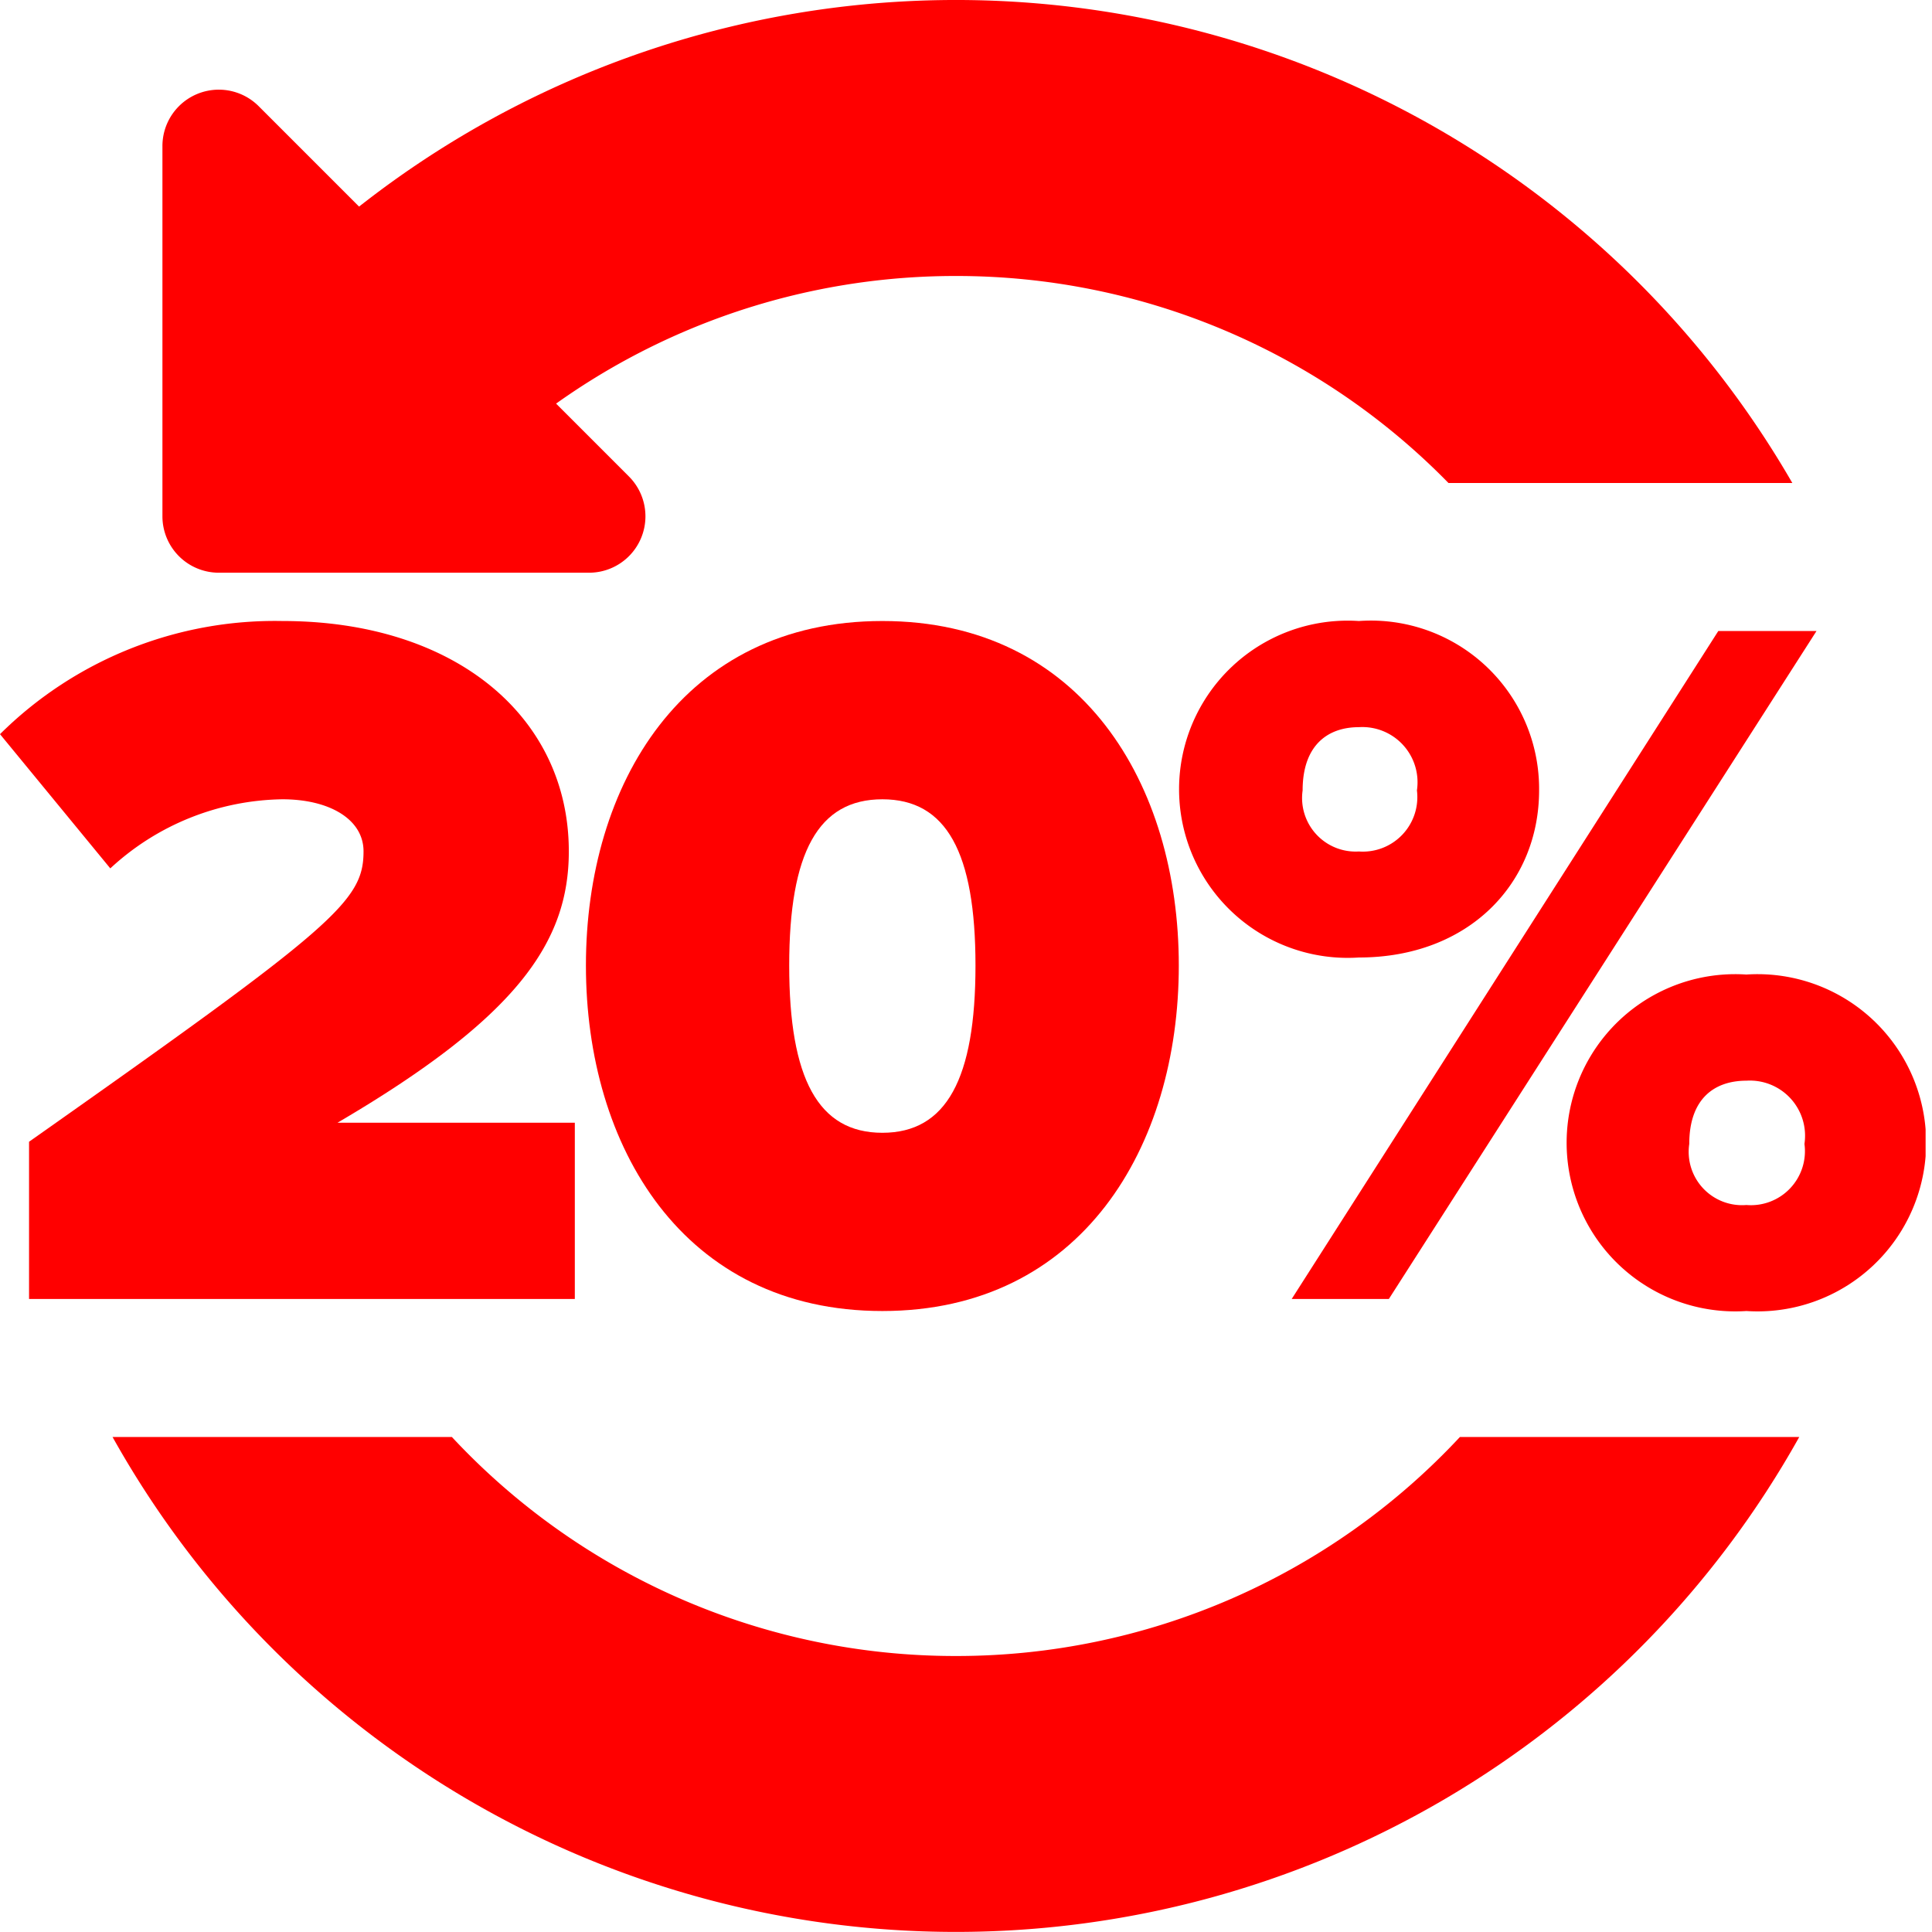 <svg xmlns="http://www.w3.org/2000/svg" xmlns:xlink="http://www.w3.org/1999/xlink" width="55" height="55" viewBox="0 0 55 55"><defs><clipPath id="a"><rect width="54.818" height="55" fill="red"/></clipPath><clipPath id="c"><rect width="55" height="55"/></clipPath></defs><g id="b" clip-path="url(#c)"><g transform="translate(0)"><g clip-path="url(#a)"><path d="M10.349,51.557c0-.912-.969-1.482-2.309-1.482a7.358,7.358,0,0,0-4.9,1.967L0,48.221A11.11,11.11,0,0,1,8.039,45c4.932,0,8.154,2.737,8.154,6.557,0,2.594-1.482,4.733-6.586,7.726h6.757V64.3H.827V59.824c8.7-6.129,9.522-6.842,9.522-8.268" transform="translate(0 -27.321)" fill="red"/><path d="M50.9,45c5.673,0,8.439,4.647,8.439,9.807s-2.765,9.836-8.439,9.836-8.439-4.675-8.439-9.836S45.228,45,50.9,45m0,5.075c-1.824,0-2.652,1.511-2.652,4.733s.827,4.761,2.652,4.761,2.651-1.539,2.651-4.761-.827-4.733-2.651-4.733" transform="translate(-25.781 -27.321)" fill="red"/><path d="M90.622,45a4.79,4.79,0,0,1,5.132,4.818c0,2.651-2,4.761-5.132,4.761a4.8,4.8,0,1,1,0-9.579m13.029.285L91.477,64.3H88.711l12.145-19.016ZM90.622,48.022c-.884,0-1.6.513-1.6,1.8a1.525,1.525,0,0,0,1.6,1.739,1.552,1.552,0,0,0,1.654-1.739,1.571,1.571,0,0,0-1.654-1.8m11.033,7.042a4.8,4.8,0,1,1,0,9.579,4.8,4.8,0,1,1,0-9.579m0,3.022c-.913,0-1.626.513-1.626,1.8a1.519,1.519,0,0,0,1.626,1.739,1.538,1.538,0,0,0,1.653-1.739,1.57,1.57,0,0,0-1.653-1.8" transform="translate(-51.939 -27.321)" fill="red"/><path d="M32.165,110.364a19.585,19.585,0,0,1-14.349-6.235H8.156a27.5,27.5,0,0,0,48.017,0h-9.66a19.585,19.585,0,0,1-14.349,6.235" transform="translate(-4.952 -63.221)" fill="red"/><path d="M36.014,7.857A19.579,19.579,0,0,1,50.036,13.75h9.789a27.488,27.488,0,0,0-45.266-3.443c-.869,1.083,7.432,3.443,7.432,3.443A19.579,19.579,0,0,1,36.014,7.857" transform="translate(-8.801)" fill="red"/><path d="M14.51,6.971a1.605,1.605,0,0,0-2.741,1.135V18.645a1.606,1.606,0,0,0,1.606,1.606H23.913a1.605,1.605,0,0,0,1.135-2.741Z" transform="translate(-7.145 -3.947)" fill="red"/></g></g></g></svg>